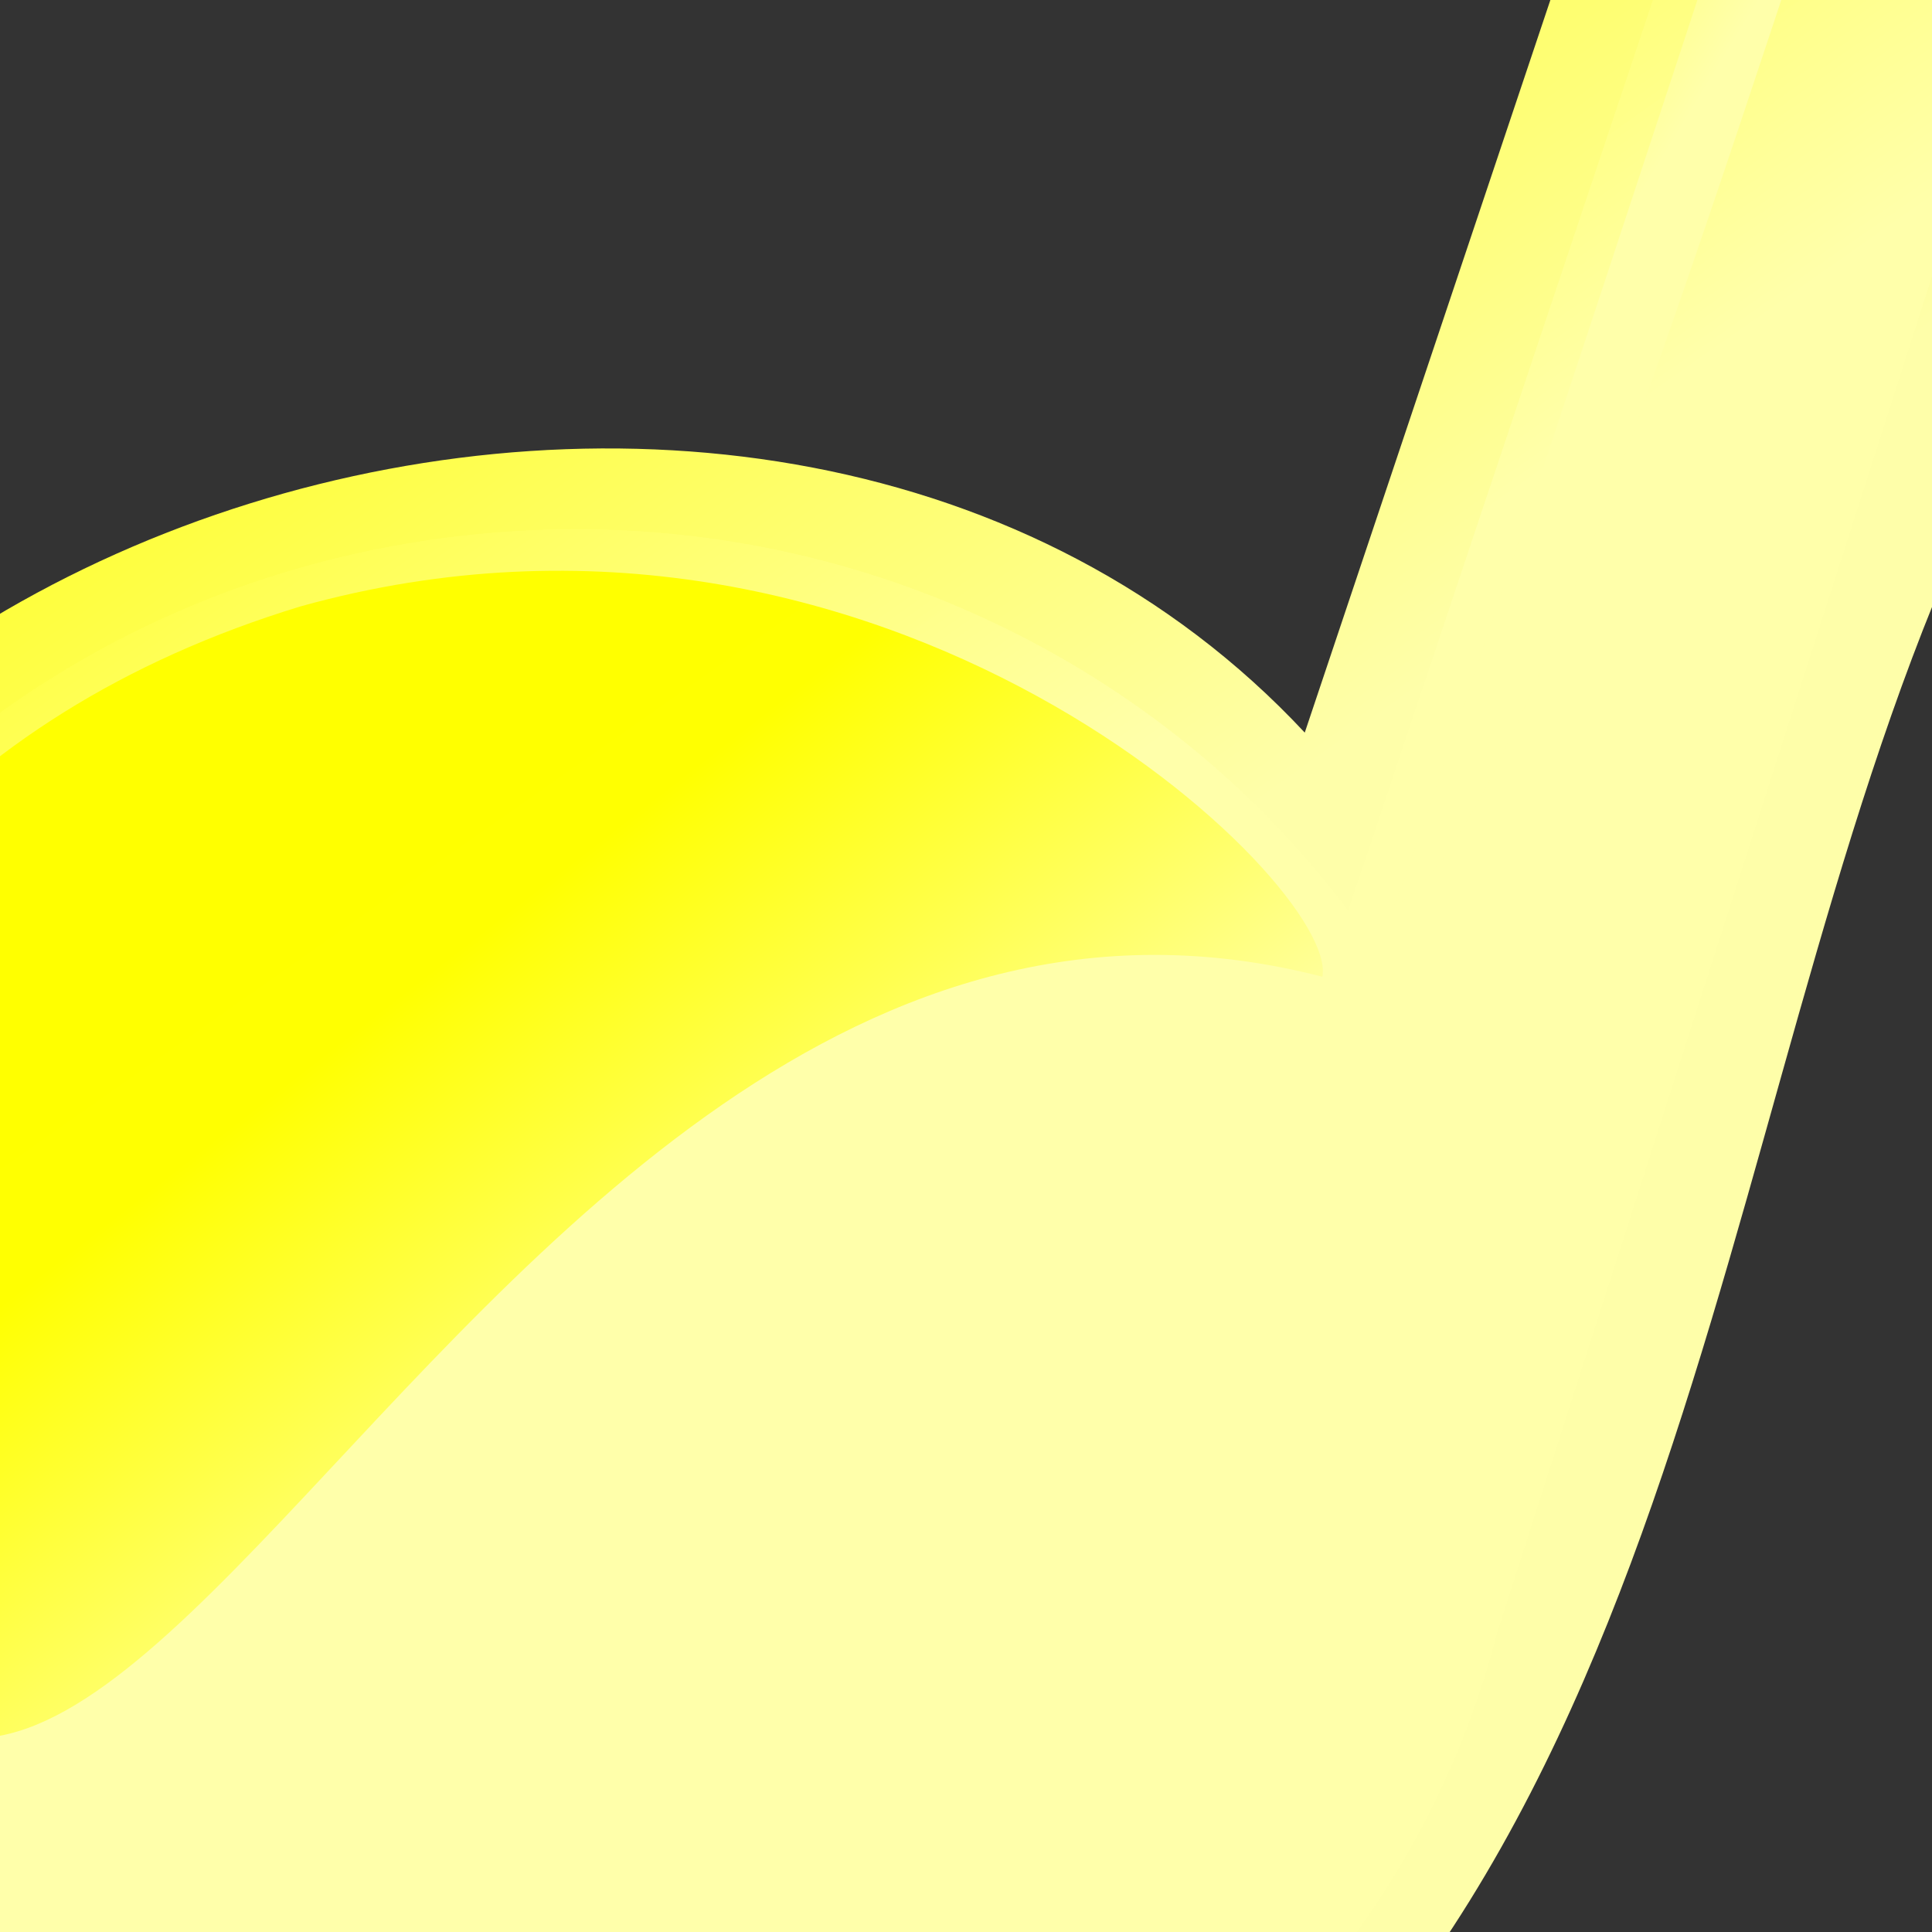 <?xml version="1.0"?><svg width="106.667" height="106.667" xmlns="http://www.w3.org/2000/svg" xmlns:xlink="http://www.w3.org/1999/xlink">
 <rect width="100%" height="100%" fill="#333333" stroke="none"/>
 <defs>
  <linearGradient id="linearGradient8157">
   <stop id="stop8159" offset="0" stop-color="#000000"/>
   <stop id="stop8161" offset="1" stop-color="#606060"/>
  </linearGradient>
  <linearGradient id="linearGradient3579">
   <stop id="stop3581" offset="0" stop-color="#ffffff"/>
   <stop id="stop3583" offset="1" stop-opacity="0" stop-color="#ffffff"/>
  </linearGradient>
  <linearGradient id="linearGradient10460" x1="0.772" x2="0.03" xlink:href="#linearGradient8157" y1="0.938" y2="0.125"/>
  <linearGradient id="linearGradient10462" x1="-1.071" x2="0.373" xlink:href="#linearGradient3579" y1="-0.633" y2="0.992"/>
  <linearGradient id="linearGradient10464" x1="-0.422" x2="0.689" xlink:href="#linearGradient3579" y1="-0.367" y2="0.797"/>
  <linearGradient id="linearGradient10466" x1="-1.311" x2="1.622" xlink:href="#linearGradient3579" y1="-0.258" y2="0.523"/>
  <linearGradient id="svg_1">
   <stop stop-color="#FF0000" offset="0"/>
   <stop stop-color="#00ffff" offset="1"/>
  </linearGradient>
  <linearGradient id="svg_2" x1="0" y1="0" x2="0.527" y2="0.531">
   <stop stop-color="#FF0000" offset="0"/>
   <stop stop-color="#ffffff" stop-opacity="0.996" offset="1"/>
  </linearGradient>
  <linearGradient id="svg_3" x1="0" y1="0" x2="0.527" y2="0.531">
   <stop stop-color="#FF0000" offset="0"/>
   <stop stop-color="#ffffff" stop-opacity="0.996" offset="1"/>
  </linearGradient>
  <linearGradient id="svg_4" x1="0" y1="0" x2="0.871" y2="0.93">
   <stop stop-color="#FF0000" offset="0"/>
   <stop stop-color="#ffffff" stop-opacity="0.996" offset="1"/>
  </linearGradient>
  <linearGradient id="svg_5" x1="0.539" y1="0.168" x2="0.871" y2="0.93">
   <stop stop-color="#FF0000" offset="0"/>
   <stop stop-color="#ffffff" stop-opacity="0.996" offset="1"/>
  </linearGradient>
  <radialGradient id="svg_6" spreadMethod="pad" cx="0.523" cy="0.504" r="0.761">
   <stop stop-color="#FF0000" offset="0"/>
   <stop stop-color="#ffffff" stop-opacity="0.996" offset="1"/>
  </radialGradient>
  <radialGradient id="svg_7" spreadMethod="pad" cx="0.645" cy="0.488" r="0.761">
   <stop stop-color="#FF0000" offset="0"/>
   <stop stop-color="#ffffff" stop-opacity="0.996" offset="0.527"/>
  </radialGradient>
  <radialGradient id="svg_8" spreadMethod="pad" cx="0.695" cy="0.367" r="0.761">
   <stop stop-color="#FF0000" offset="0"/>
   <stop stop-color="#ffffff" stop-opacity="0.996" offset="0.738"/>
  </radialGradient>
  <linearGradient id="svg_9" x2="0.824" y2="0.957">
   <stop stop-color="#ffffaa" offset="0"/>
   <stop stop-color="#000055" offset="1"/>
  </linearGradient>
  <linearGradient id="svg_10" x2="0.824" y2="0.957" x1="0" y1="0" spreadMethod="reflect">
   <stop stop-color="#ffffaa" offset="0"/>
   <stop stop-color="#000055" offset="1"/>
  </linearGradient>
  <linearGradient id="svg_11" x2="0.203" y2="0.098" x1="0" y1="0" spreadMethod="reflect">
   <stop stop-color="#ffffaa" offset="0"/>
   <stop stop-color="#000055" offset="1"/>
  </linearGradient>
  <linearGradient id="svg_12" x2="0.043" y2="0.066" x1="0" y1="0" spreadMethod="repeat">
   <stop stop-color="#ffffaa" offset="0"/>
   <stop stop-color="#000055" offset="1"/>
  </linearGradient>
  <linearGradient id="svg_13" x2="0.82" y2="1" x1="0" y1="0" spreadMethod="pad">
   <stop stop-color="#ffffaa" offset="0"/>
   <stop stop-color="#000055" offset="0.828"/>
   <stop stop-color="#000055" offset="1"/>
  </linearGradient>
  <linearGradient id="svg_14">
   <stop stop-color="#bf0000" offset="0"/>
   <stop stop-color="#ffffff" stop-opacity="0.996" offset="1"/>
  </linearGradient>
  <linearGradient id="svg_15" x1="0" y1="0" x2="0.758" y2="0.387">
   <stop stop-color="#bf0000" offset="0"/>
   <stop stop-color="#ffffff" stop-opacity="0.996" offset="1"/>
  </linearGradient>
  <linearGradient id="svg_16" x1="0" y1="0.02" x2="0.629" y2="0.633">
   <stop stop-color="#bf0000" offset="0"/>
   <stop stop-color="#ffffff" stop-opacity="0.996" offset="1"/>
  </linearGradient>
  <linearGradient id="svg_17" x1="0" y1="0.02" x2="0.941" y2="0.949">
   <stop stop-color="#bf0000" offset="0"/>
   <stop stop-color="#ffffff" stop-opacity="0.996" offset="1"/>
  </linearGradient>
  <linearGradient id="svg_18" x1="0" y1="0.02" x2="0.809" y2="0.816">
   <stop stop-color="#bf0000" offset="0"/>
   <stop stop-color="#ffffff" stop-opacity="0.996" offset="1"/>
  </linearGradient>
  <linearGradient id="svg_19" x1="0.527" y1="0.32" x2="0.977" y2="0.969">
   <stop stop-color="#bf0000" offset="0"/>
   <stop stop-color="#ffffff" stop-opacity="0.996" offset="1"/>
  </linearGradient>
  <linearGradient id="svg_20" x1="0.301" y1="0.199" x2="0.977" y2="0.969">
   <stop stop-color="#bf0000" offset="0"/>
   <stop stop-color="#ffffff" stop-opacity="0.996" offset="1"/>
  </linearGradient>
  <linearGradient id="svg_21" x1="0.301" y1="0.199" x2="0.965" y2="0.996" spreadMethod="pad">
   <stop stop-color="#bf0000" offset="0"/>
   <stop stop-color="#ffffaa" stop-opacity="0.996" offset="1"/>
  </linearGradient>
  <linearGradient id="svg_22" x1="0.301" y1="0.199" x2="0.688" y2="0.719" spreadMethod="pad">
   <stop stop-color="#ffff00" stop-opacity="0.996" offset="0"/>
   <stop stop-color="#ffffaa" stop-opacity="0.996" offset="1"/>
  </linearGradient>
  <linearGradient id="svg_23" x1="0.301" y1="0.199" x2="0.891" y2="0.918" spreadMethod="pad">
   <stop stop-color="#ffff00" stop-opacity="0.996" offset="0"/>
   <stop stop-color="#ffffaa" stop-opacity="0.996" offset="1"/>
  </linearGradient>
  <linearGradient id="svg_24" x1="0.301" y1="0.199" x2="0.641" y2="0.625" spreadMethod="pad">
   <stop stop-color="#ffff00" stop-opacity="0.996" offset="0"/>
   <stop stop-color="#ffffaa" stop-opacity="0.996" offset="1"/>
  </linearGradient>
  <linearGradient id="svg_25" x1="0.285" y1="0.316" x2="0.852" y2="0.379" spreadMethod="pad">
   <stop stop-color="#ffff00" stop-opacity="0.996" offset="0"/>
   <stop stop-color="#ffffaa" stop-opacity="0.996" offset="1"/>
  </linearGradient>
  <linearGradient id="svg_26" x1="0.16" y1="0.148" x2="0.57" y2="0.73" spreadMethod="pad">
   <stop stop-color="#ffff00" stop-opacity="0.996" offset="0"/>
   <stop stop-color="#ffffaa" stop-opacity="0.996" offset="1"/>
  </linearGradient>
  <linearGradient id="svg_27" x1="0.16" y1="0.148" x2="0.438" y2="0.527" spreadMethod="pad">
   <stop stop-color="#ffff00" stop-opacity="0.996" offset="0"/>
   <stop stop-color="#ffffaa" stop-opacity="0.996" offset="1"/>
  </linearGradient>
  <linearGradient id="svg_28" x1="0.16" y1="0.148" x2="0.355" y2="0.41" spreadMethod="pad">
   <stop stop-color="#ffff00" stop-opacity="0.996" offset="0"/>
   <stop stop-color="#ffffaa" stop-opacity="0.996" offset="1"/>
  </linearGradient>
  <linearGradient id="svg_29" x1="0.16" y1="0.148" x2="0.246" y2="0.27" spreadMethod="pad">
   <stop stop-color="#ffff00" stop-opacity="0.996" offset="0"/>
   <stop stop-color="#ffffaa" stop-opacity="0.996" offset="1"/>
  </linearGradient>
  <linearGradient id="svg_30" x1="0.387" y1="0.398" x2="0.535" y2="0.539" spreadMethod="pad">
   <stop stop-color="#ffff00" stop-opacity="0.996" offset="0"/>
   <stop stop-color="#ffffaa" stop-opacity="0.996" offset="1"/>
  </linearGradient>
  <linearGradient id="svg_31" x1="0.578" y1="0.316" x2="0.648" y2="0.652" spreadMethod="pad">
   <stop stop-color="#ffff00" stop-opacity="0.996" offset="0"/>
   <stop stop-color="#ffffaa" stop-opacity="0.996" offset="1"/>
  </linearGradient>
  <linearGradient id="svg_32" x1="0.605" y1="0.43" x2="0.648" y2="0.652" spreadMethod="pad">
   <stop stop-color="#ffff00" stop-opacity="0.996" offset="0"/>
   <stop stop-color="#ffffaa" stop-opacity="0.996" offset="1"/>
  </linearGradient>
  <linearGradient id="svg_33" x1="0.711" y1="0.562" x2="0.648" y2="0.652" spreadMethod="pad">
   <stop stop-color="#ffff00" stop-opacity="0.996" offset="0"/>
   <stop stop-color="#ffffaa" stop-opacity="0.996" offset="1"/>
  </linearGradient>
  <linearGradient id="svg_34" x1="0.277" y1="0.449" x2="0.648" y2="0.652" spreadMethod="pad">
   <stop stop-color="#ffff00" stop-opacity="0.996" offset="0"/>
   <stop stop-color="#ffffaa" stop-opacity="0.996" offset="1"/>
  </linearGradient>
  <linearGradient id="svg_35" x1="0.801" y1="0.27" x2="0.648" y2="0.652" spreadMethod="pad">
   <stop stop-color="#ffff00" stop-opacity="0.996" offset="0"/>
   <stop stop-color="#ffffaa" stop-opacity="0.996" offset="1"/>
  </linearGradient>
  <linearGradient id="svg_36" x1="0.852" y1="0.238" x2="0.648" y2="0.652" spreadMethod="pad">
   <stop stop-color="#ffff00" stop-opacity="0.996" offset="0"/>
   <stop stop-color="#ffffaa" stop-opacity="0.996" offset="1"/>
  </linearGradient>
  <linearGradient y2="0.52" x2="0.48" id="svg_37">
   <stop offset="0" stop-opacity="0.996" stop-color="#ffff00"/>
   <stop offset="1" stop-opacity="0.996" stop-color="#ffff56"/>
  </linearGradient>
  <linearGradient y1="0" x1="0" y2="0.727" x2="0.703" id="svg_38">
   <stop offset="0" stop-opacity="0.996" stop-color="#ffff00"/>
   <stop offset="1" stop-opacity="0.996" stop-color="#ffff56"/>
  </linearGradient>
  <linearGradient y1="0" x1="0" y2="0.598" x2="0.586" id="svg_39">
   <stop offset="0" stop-opacity="0.996" stop-color="#ffff00"/>
   <stop offset="1" stop-opacity="0.996" stop-color="#ffffaa"/>
  </linearGradient>
  <linearGradient y1="0.496" x1="0.422" y2="0.812" x2="0.785" id="svg_40">
   <stop offset="0" stop-opacity="0.996" stop-color="#ffff00"/>
   <stop offset="1" stop-opacity="0.996" stop-color="#ffffaa"/>
  </linearGradient>
  <linearGradient y1="0.496" x1="0.422" y2="0.582" x2="0.508" id="svg_41">
   <stop offset="0" stop-opacity="0.996" stop-color="#ffff00"/>
   <stop offset="1" stop-opacity="0.996" stop-color="#ffffaa"/>
  </linearGradient>
  <linearGradient y1="0.215" x1="0.301" y2="0.582" x2="0.508" id="svg_42">
   <stop offset="0" stop-opacity="0.996" stop-color="#ffff00"/>
   <stop offset="1" stop-opacity="0.996" stop-color="#ffffaa"/>
  </linearGradient>
  <linearGradient y1="0.18" x1="0.289" y2="0.582" x2="0.508" id="svg_43">
   <stop offset="0" stop-opacity="0.996" stop-color="#ffff00"/>
   <stop offset="1" stop-opacity="0.996" stop-color="#ffffaa"/>
  </linearGradient>
  <linearGradient y1="0.309" x1="0.344" y2="0.582" x2="0.508" id="svg_44">
   <stop offset="0" stop-opacity="0.996" stop-color="#ffff00"/>
   <stop offset="1" stop-opacity="0.996" stop-color="#ffffaa"/>
  </linearGradient>
 </defs>
 <g>
  <title>Layer 1</title>
  <g id="layer1">
   <g id="g10453" transform="matrix(2.696 0 0 2.543 -161.825 -0.141)">
    <path d="m106.838,-44.883c-4.182,6.723 -5.162,15.576 -8.154,23.086c-3.98,12.586 -7.96,25.172 -11.94,37.758c-11,-12.497 -34.63,-4.749 -36,11.959c-2.937,15.69 15.411,29.887 29.906,22.698c13.674,-7.188 14.049,-24.626 18.982,-37.497c3.568,-11.824 7.137,-23.648 10.705,-35.472c3.659,9.567 8.861,23.029 -0.817,30.796c-6.038,2.85 -4.285,14.034 3.223,11.735c13.14,-5.459 18.013,-23.406 12.055,-35.86c-4.419,-9.293 -10.012,-18.167 -15.22,-27.083c-0.763,-0.683 -1.266,-3.03 -2.741,-2.12l0,0z" id="path9681" stroke-miterlimit="4" stroke-linejoin="round" stroke-linecap="round" stroke-width="1.25" fill="url(#svg_44)"/>
    <path d="m107.496,-43.094l-2.317,7.341l-17.546,55.576c-3.934,-5.545 -10.574,-8.925 -17.814,-8.174c-10.69,1.109 -18.465,10.683 -17.356,21.374c1.109,10.691 10.684,18.465 21.374,17.356c8.429,-0.874 14.96,-7.05 16.839,-14.848l19.371,-64.055c1.691,2.962 3.679,9.845 5.045,13.829c1.629,4.754 2.529,9.796 1.853,14.228c-0.676,4.433 -2.667,8.334 -7.547,11.748c-1.302,0.76 -2.063,2.187 -1.973,3.692c0.09,1.505 1.014,2.828 2.398,3.427c1.384,0.6 2.989,0.376 4.149,-0.588c6.52,-4.562 9.904,-10.785 10.86,-17.056c0.956,-6.271 0.374,-12.566 -2.213,-17.065c-5.06,-7.89 -8.2,-14.225 -10.907,-18.739c-1.248,-2.699 -2.811,-5.365 -4.217,-8.047z" id="path1291" stroke-miterlimit="4" stroke-linejoin="round" stroke-linecap="round" stroke-width="1.25" fill="url(#svg_44)"/>
    <path d="m66.181,13.22c-7.297,2.356 -11.243,7.731 -12.469,14.228c6.647,28.461 14.41,-11.38 33.392,-6.187c0.369,-1.99 -8.962,-11.569 -20.923,-8.041z" id="path2057" stroke-miterlimit="4" stroke-linejoin="round" stroke-linecap="round" stroke-width="1.25" fill="url(#svg_44)"/>
    <path d="m88.544,19.739c4.802,-2.273 14.704,-50.34 20.975,-50.353c-1.84,-0.429 -2.171,-3.24 -2.286,-9.791c-0.328,1.052 -18.474,60.367 -18.689,60.145z" id="path3587" stroke-miterlimit="4" stroke-linejoin="round" stroke-linecap="round" stroke-width="1.25" fill="url(#svg_44)"/>
    <path d="m109.38,-30.343c0,0 22.417,33.863 6.518,35.93c3.657,-4.293 3.816,-16.534 -6.518,-35.93z" id="path5873" stroke-width="1pt" fill-rule="evenodd" fill="url(#svg_44)"/>
   </g>
  </g>
 </g>
</svg>